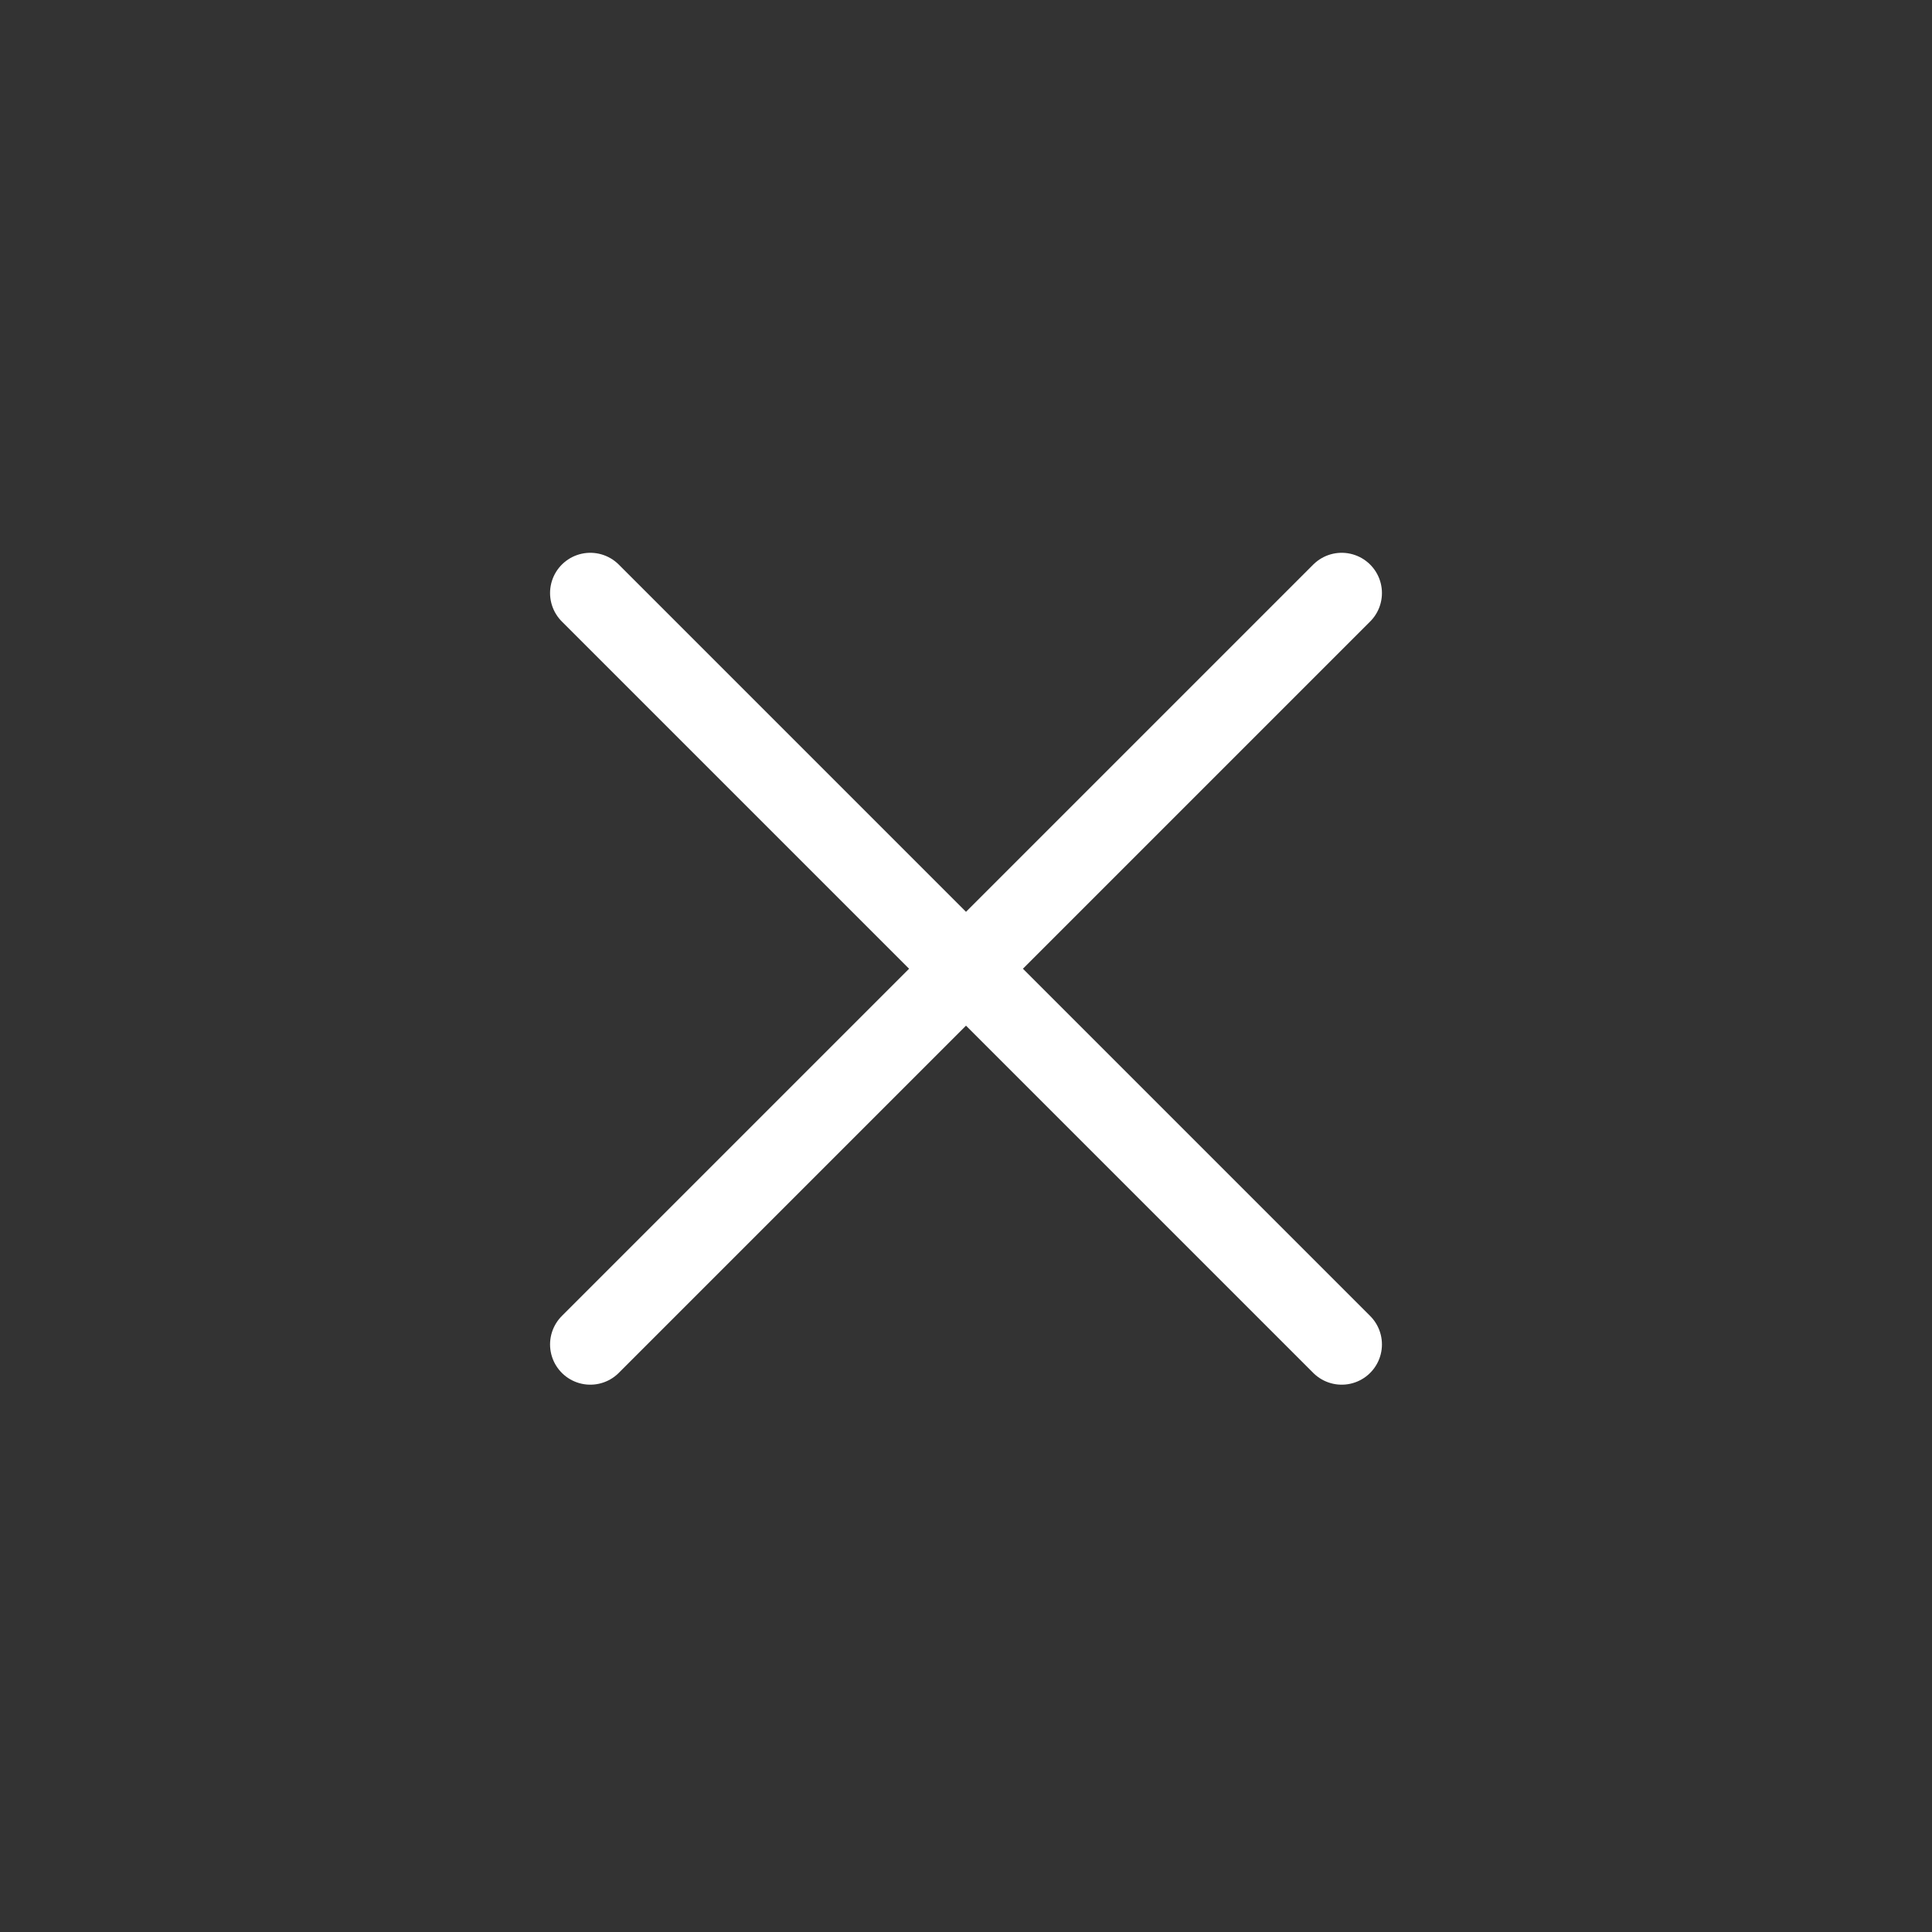 <svg width="24" height="24" viewBox="0 0 24 24" fill="none" xmlns="http://www.w3.org/2000/svg">
<rect x="0" y="0" width="24" height="24" fill="#333333" stroke="none"/>
<path d="M16.667 16.701L7.333 7.367" stroke="white" stroke-linecap="round" stroke-linejoin="round"/>
<path d="M7.333 16.701L16.667 7.367" stroke="white" stroke-linecap="round" stroke-linejoin="round"/>
</svg>
